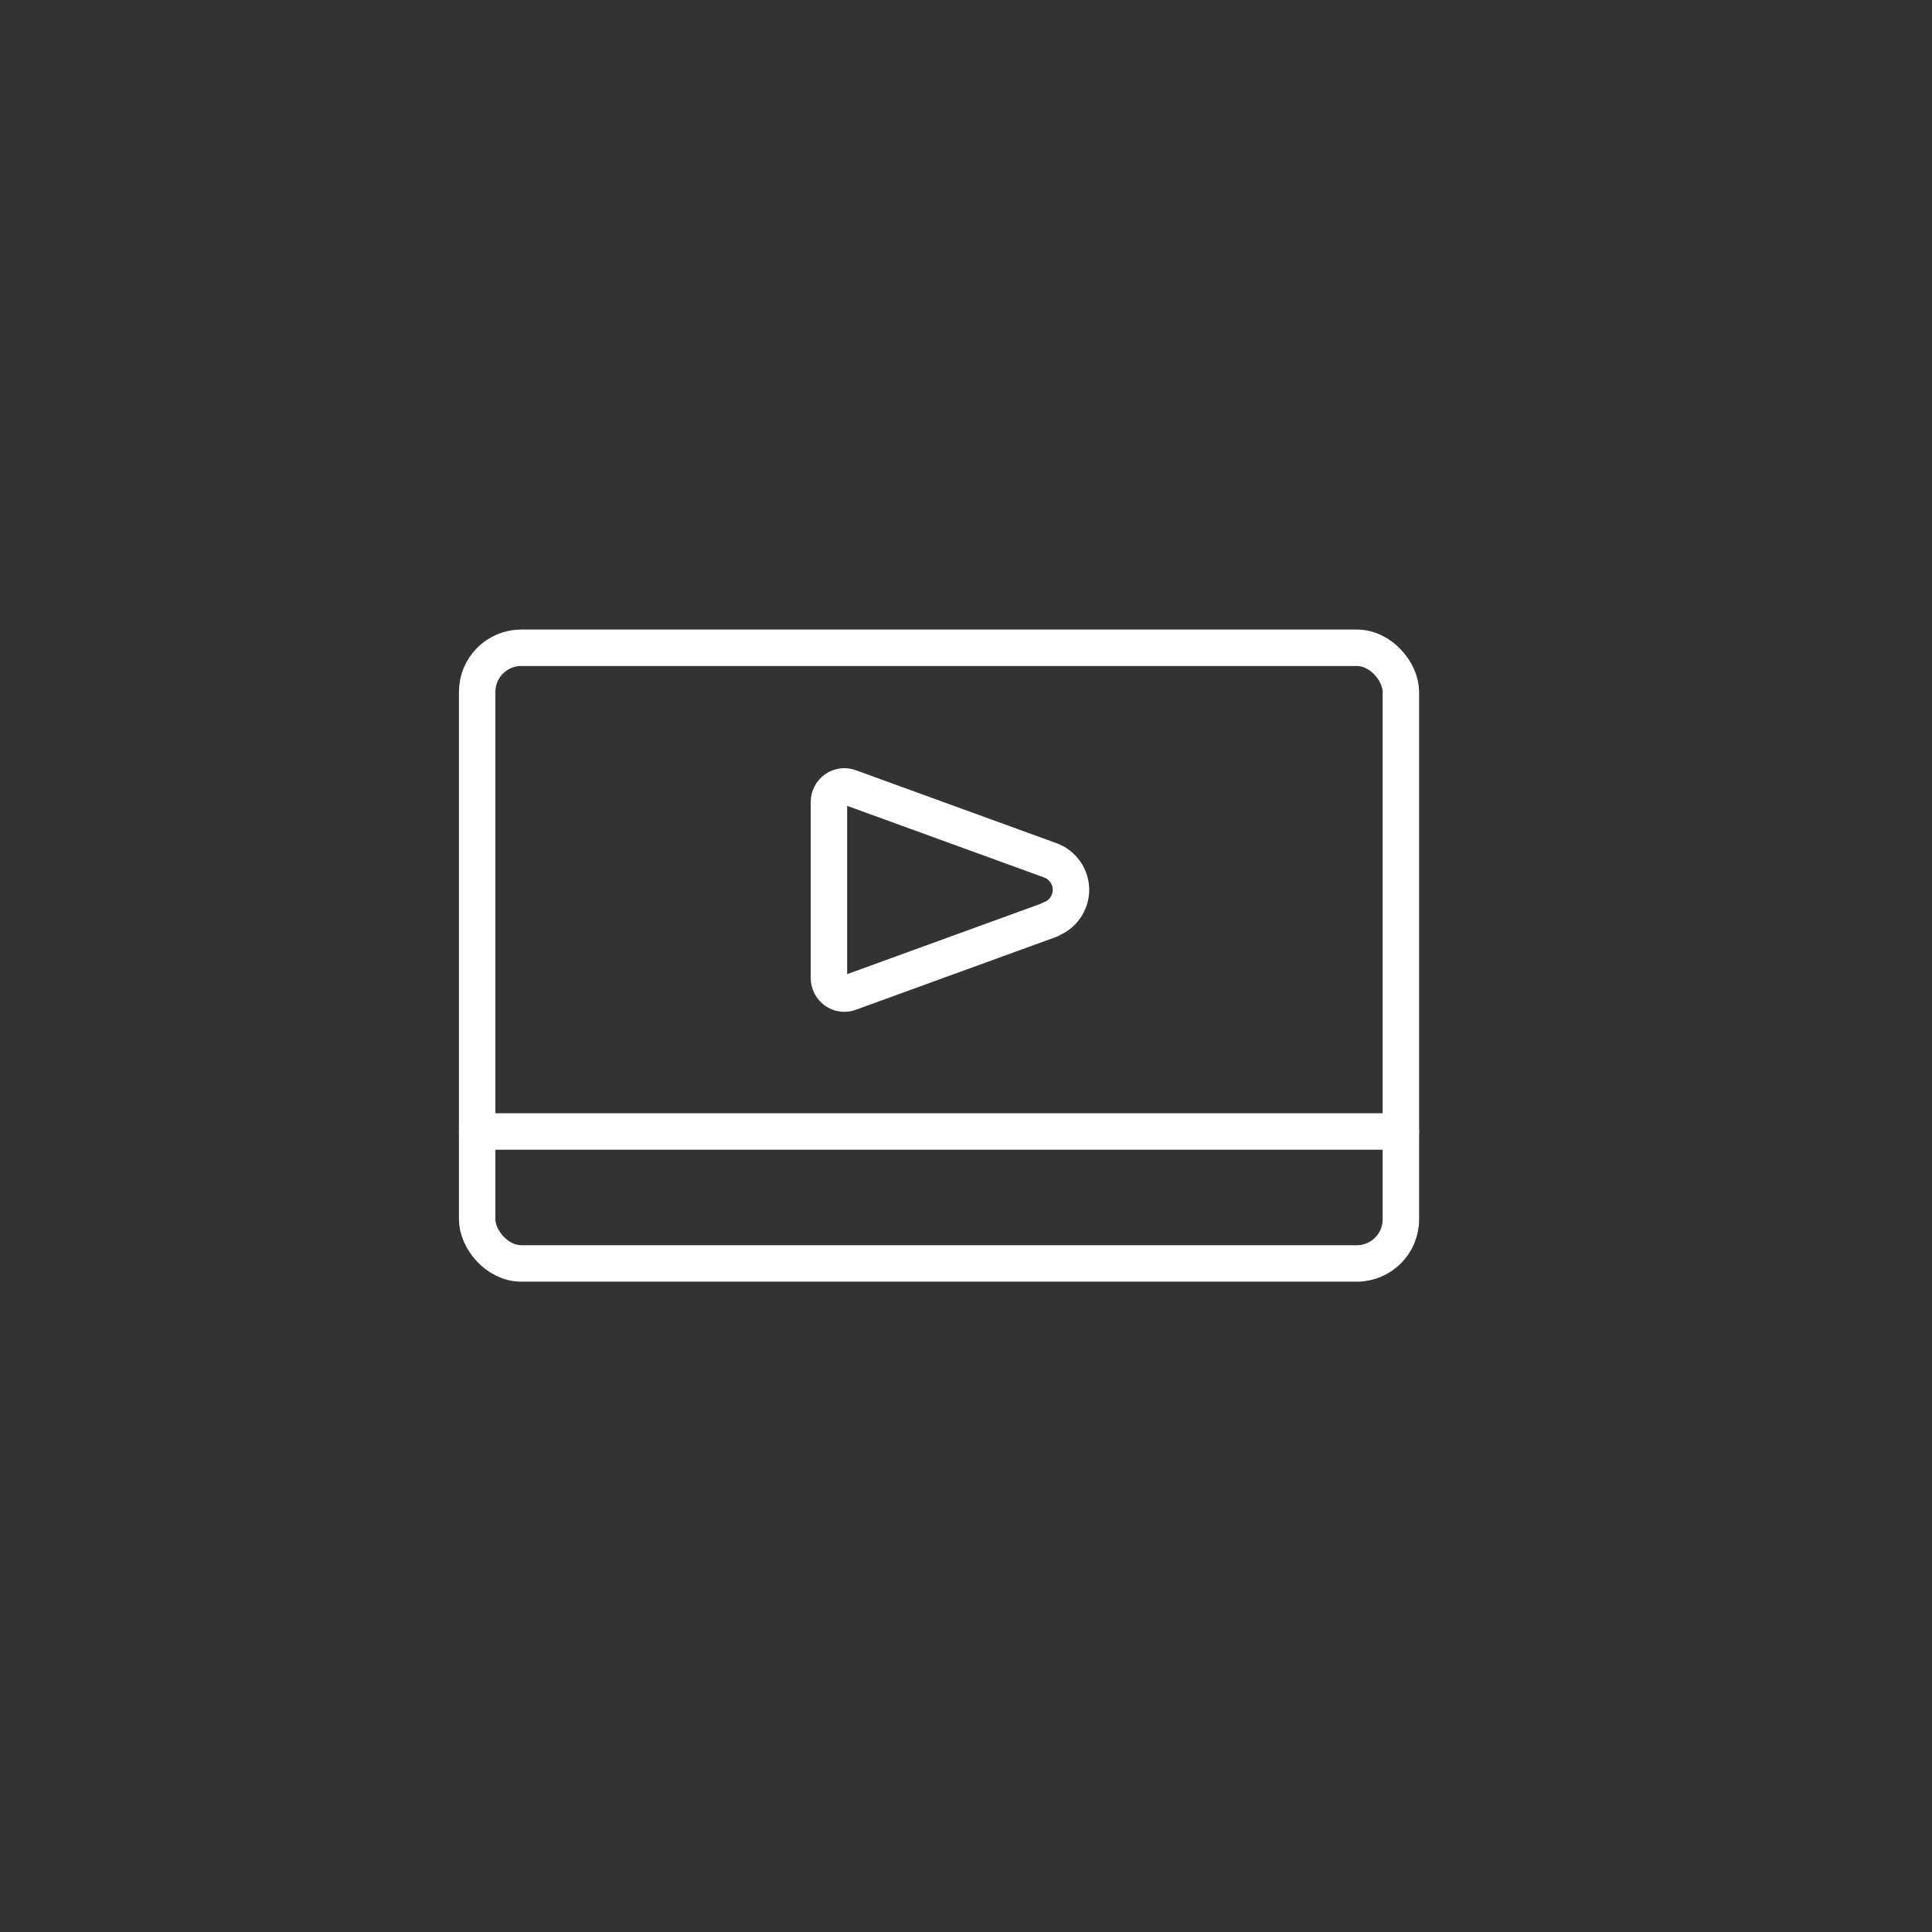 <?xml version="1.0" encoding="UTF-8"?><svg id="_レイヤー_1" xmlns="http://www.w3.org/2000/svg" viewBox="0 0 53 53"><rect x="0" y="0" width="53" height="53" fill="#333333" stroke="none"/><defs><style>.cls-1{fill:none;stroke:#fff;stroke-linecap:round;stroke-linejoin:round;}</style></defs><path class="cls-1" d="m28.81,25.22c.34-.12.57-.45.57-.81s-.23-.69-.57-.81l-5.5-2c-.13-.05-.27-.03-.39.05-.11.08-.18.21-.18.35v4.83c0,.14.07.27.18.35.11.08.26.1.39.05l5.5-2Z"/><rect class="cls-1" x="13.09" y="17.77" width="25.34" height="16.89" rx="1.21" ry="1.21"/><line class="cls-1" x1="13.09" y1="31.04" x2="38.43" y2="31.04"/></svg>
